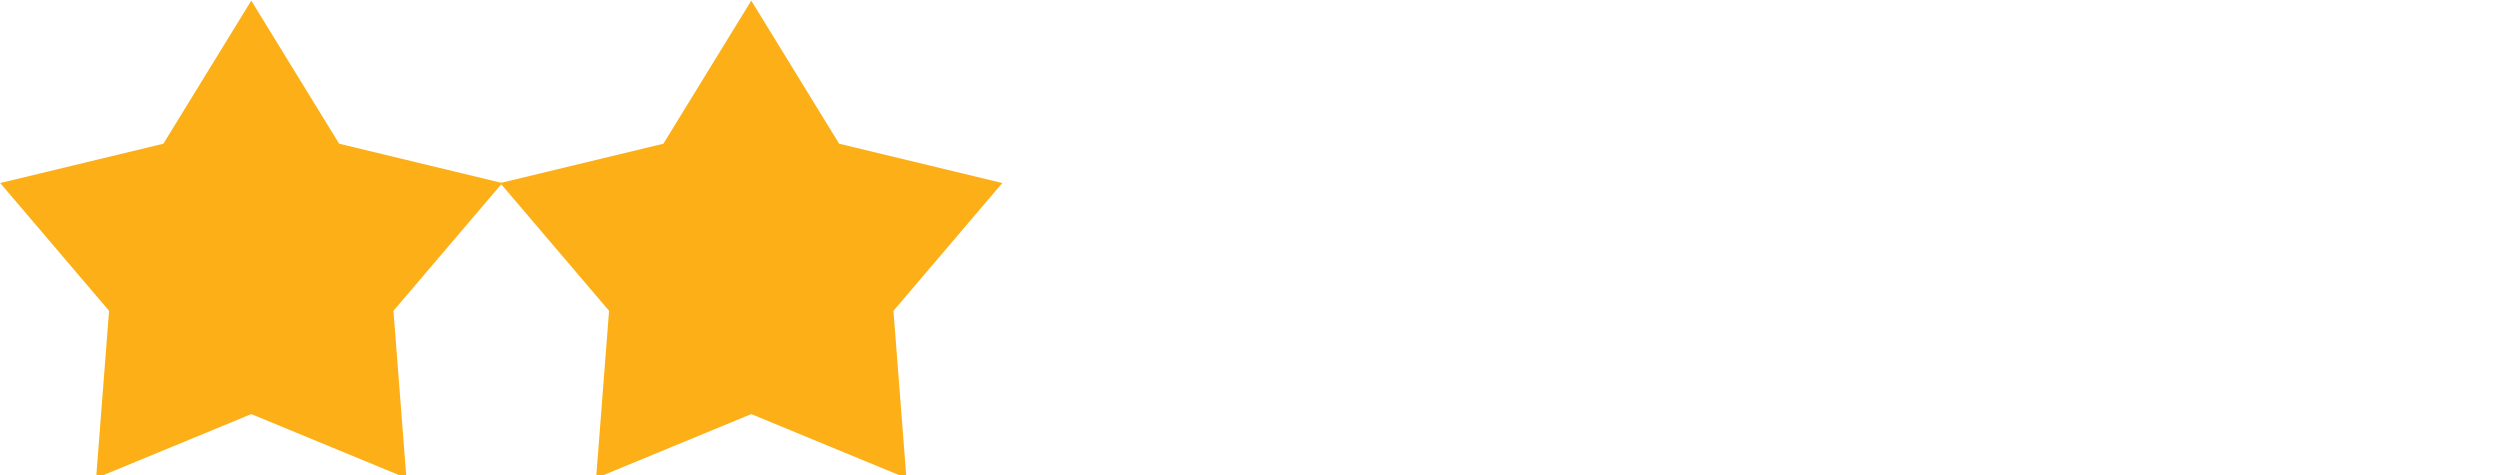 <?xml version="1.0" encoding="UTF-8" standalone="no"?>
<svg
   id="Layer_1"
   version="1.1"
   viewBox="0 0 84.125 16"
   xml:space="preserve"
   sodipodi:docname="2.svg"
   width="84.125"
   height="16"
   inkscape:version="1.2.2 (b0a84865, 2022-12-01)"
   xmlns:inkscape="http://www.inkscape.org/namespaces/inkscape"
   xmlns:sodipodi="http://sodipodi.sourceforge.net/DTD/sodipodi-0.dtd"
   xmlns="http://www.w3.org/2000/svg"
   xmlns:svg="http://www.w3.org/2000/svg"><defs
     id="defs93" /><sodipodi:namedview
     id="namedview91"
     pagecolor="#ffffff"
     bordercolor="#000000"
     borderopacity="0.25"
     inkscape:showpageshadow="2"
     inkscape:pageopacity="0.0"
     inkscape:pagecheckerboard="0"
     inkscape:deskcolor="#d1d1d1"
     showgrid="false"
     inkscape:zoom="16.855484"
     inkscape:cx="37.050256"
     inkscape:cy="9.5221234"
     inkscape:window-width="1628"
     inkscape:window-height="891"
     inkscape:window-x="0"
     inkscape:window-y="25"
     inkscape:window-maximized="0"
     inkscape:current-layer="Layer_1" /><style
     type="text/css"
     id="style84">
	.st0{fill:#FCAF17;}
</style><g
     id="g88"
     transform="matrix(0.033,0,0,0.033,-1.643,-5.028)"><polygon
       class="st0"
       points="562,339 395.6,298.9 306,153 216.4,298.9 50,339 161,469.3 147.8,639.9 306,574.6 464.2,639.9 451,469.3 "
       id="polygon86" /></g><g
     id="g88-7-2"
     transform="matrix(0.033,0,0,0.033,15.182,-5.028)"><polygon
       class="st0"
       points="50,339 161,469.3 147.8,639.9 306,574.6 464.2,639.9 451,469.3 562,339 395.6,298.9 306,153 216.4,298.9 "
       id="polygon86-6-7"
       style="fill:#fcaf17" /></g></svg>
